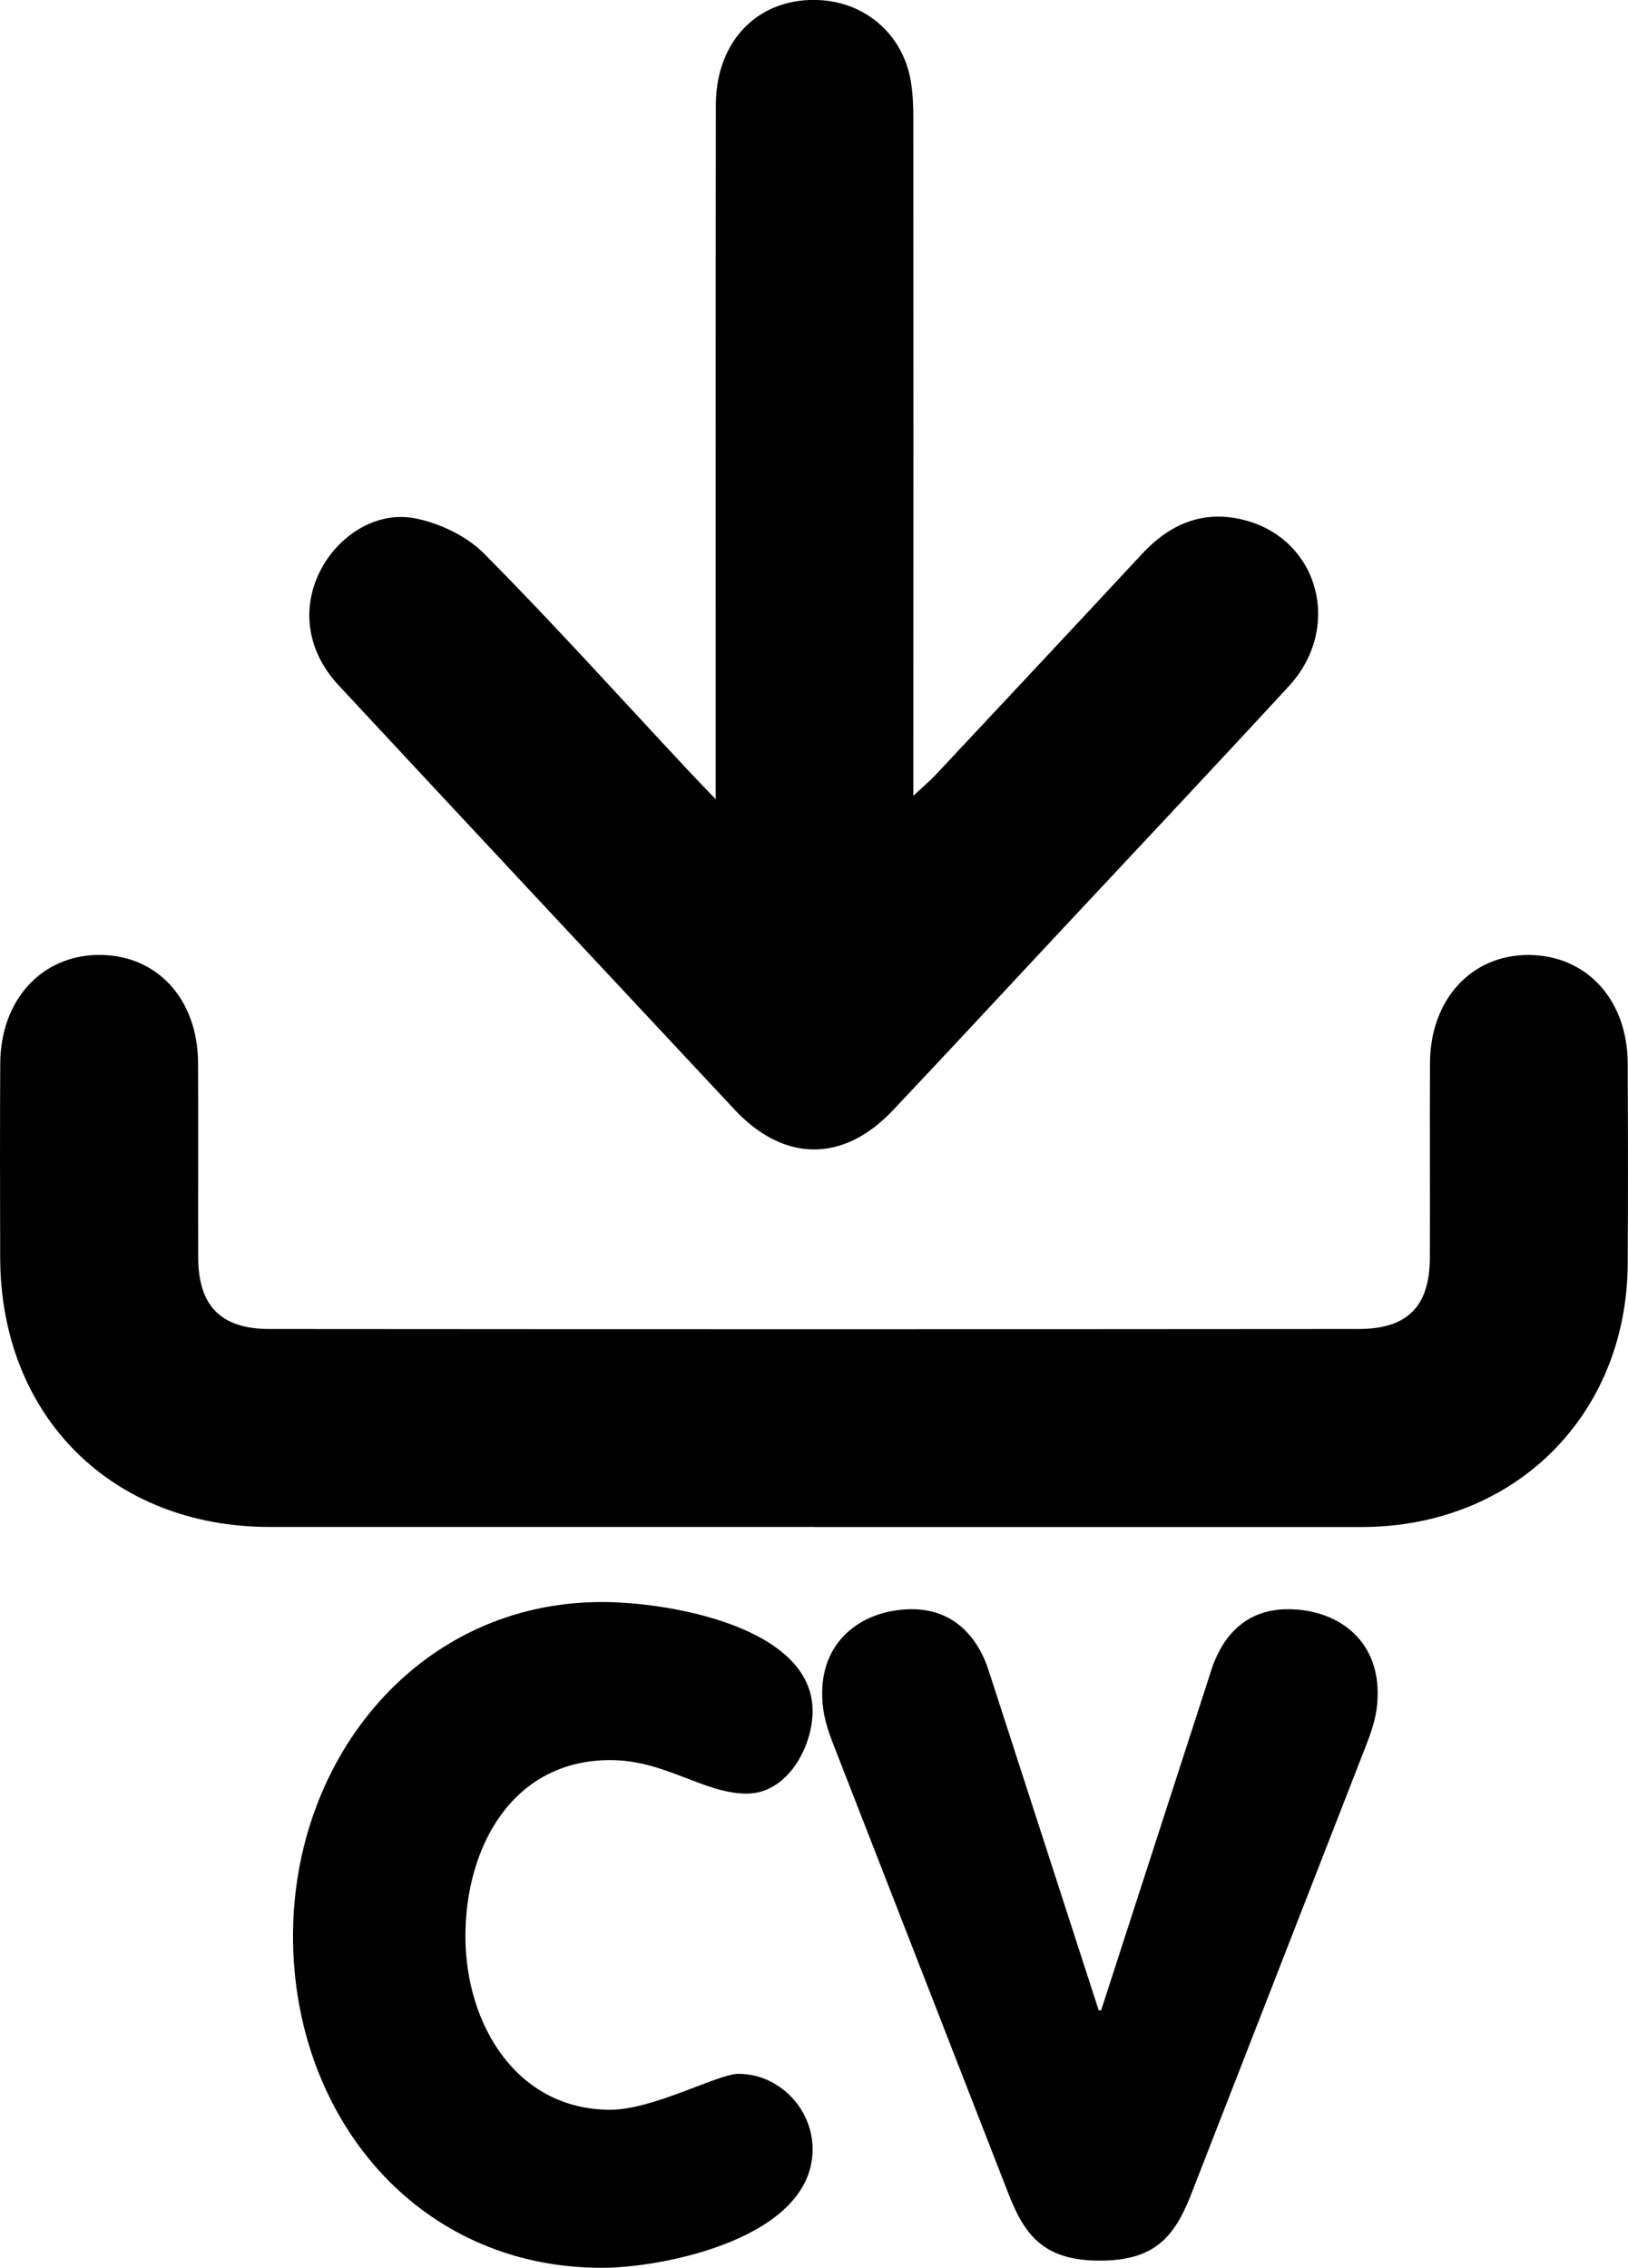 <?xml version="1.0" encoding="UTF-8"?>
<svg id="Layer_1" data-name="Layer 1" xmlns="http://www.w3.org/2000/svg" viewBox="0 0 271.97 378.77">
  <defs>
    <style>
      .cls-1 {
        stroke-width: 0px;
      }
    </style>
  </defs>
  <path class="cls-1" d="m136.01,255.03c-30.32,0-60.63,0-90.95,0-26.39,0-44.95-18.52-45.03-44.94-.03-10.83-.05-21.66.01-32.48.06-10.62,6.94-18.1,16.52-18.12,9.67-.02,16.47,7.35,16.53,18.03.06,10.83-.01,21.66.02,32.48.03,8.1,3.75,11.96,11.93,11.97,60.63.05,121.27.05,181.9,0,8.23,0,11.9-3.8,11.93-11.94.04-10.83-.03-21.66.02-32.48.05-10.64,6.95-18.12,16.53-18.05,9.65.07,16.45,7.47,16.5,18.09.05,11.16.07,22.32,0,33.48-.14,25.38-18.96,43.97-44.47,43.97-30.48,0-60.97,0-91.45,0Z"/>
  <path class="cls-1" d="m119.56,133.52c0-3.25,0-5.16,0-7.07,0-36.32-.03-72.64.03-108.96.02-10.85,7.31-18.03,17.41-17.47,7.71.43,13.83,5.81,15.15,13.48.36,2.12.43,4.31.43,6.46.02,35.65.01,71.31,0,106.96,0,1.64,0,3.28,0,5.99,1.72-1.6,2.77-2.48,3.7-3.47,11.5-12.28,23.01-24.55,34.46-36.88,4.68-5.05,10.25-7.44,17.05-5.72,12.52,3.16,16.56,17.97,7.52,27.77-13.21,14.33-26.58,28.51-39.88,42.75-8.76,9.37-17.47,18.78-26.28,28.1-8.29,8.76-18.2,8.68-26.45-.15-22.07-23.61-44.14-47.21-66.15-70.87-5.2-5.59-6.24-12.67-3.13-18.94,2.96-5.97,9.37-10.19,15.9-8.93,4.12.8,8.65,2.96,11.58,5.92,11.61,11.71,22.65,23.97,33.91,36.02,1.23,1.32,2.49,2.61,4.76,4.99Z"/>
  <g>
    <path class="cls-1" d="m124.75,299.57c-7.2,0-13.6-5.6-22.8-5.6-16.4,0-24.2,14.6-24.2,29.4s8.6,29,24.2,29c7.2,0,18-6,21.4-6,6.8,0,12.4,5.8,12.4,12.6,0,14.8-24.8,19.8-35.2,19.8-31,0-51.6-25.4-51.6-55.4s21.2-55.8,51.6-55.8c11.4,0,35.2,4.2,35.2,18.2,0,6-4.2,13.8-11,13.8Z"/>
    <path class="cls-1" d="m139.15,291.17c-1.4-3.6-1.8-5.8-1.8-8.4,0-9.2,7.2-14,15-14s11.4,5.8,12.8,10.2l18.4,56.8h.4l18.4-56.8c1.4-4.4,4.8-10.2,12.8-10.2s15,4.8,15,14c0,2.6-.4,4.8-1.8,8.4l-29,74.4c-2.8,7.4-5.8,12-15.6,12s-12.8-4.6-15.6-12l-29-74.4Z"/>
  </g>
</svg>